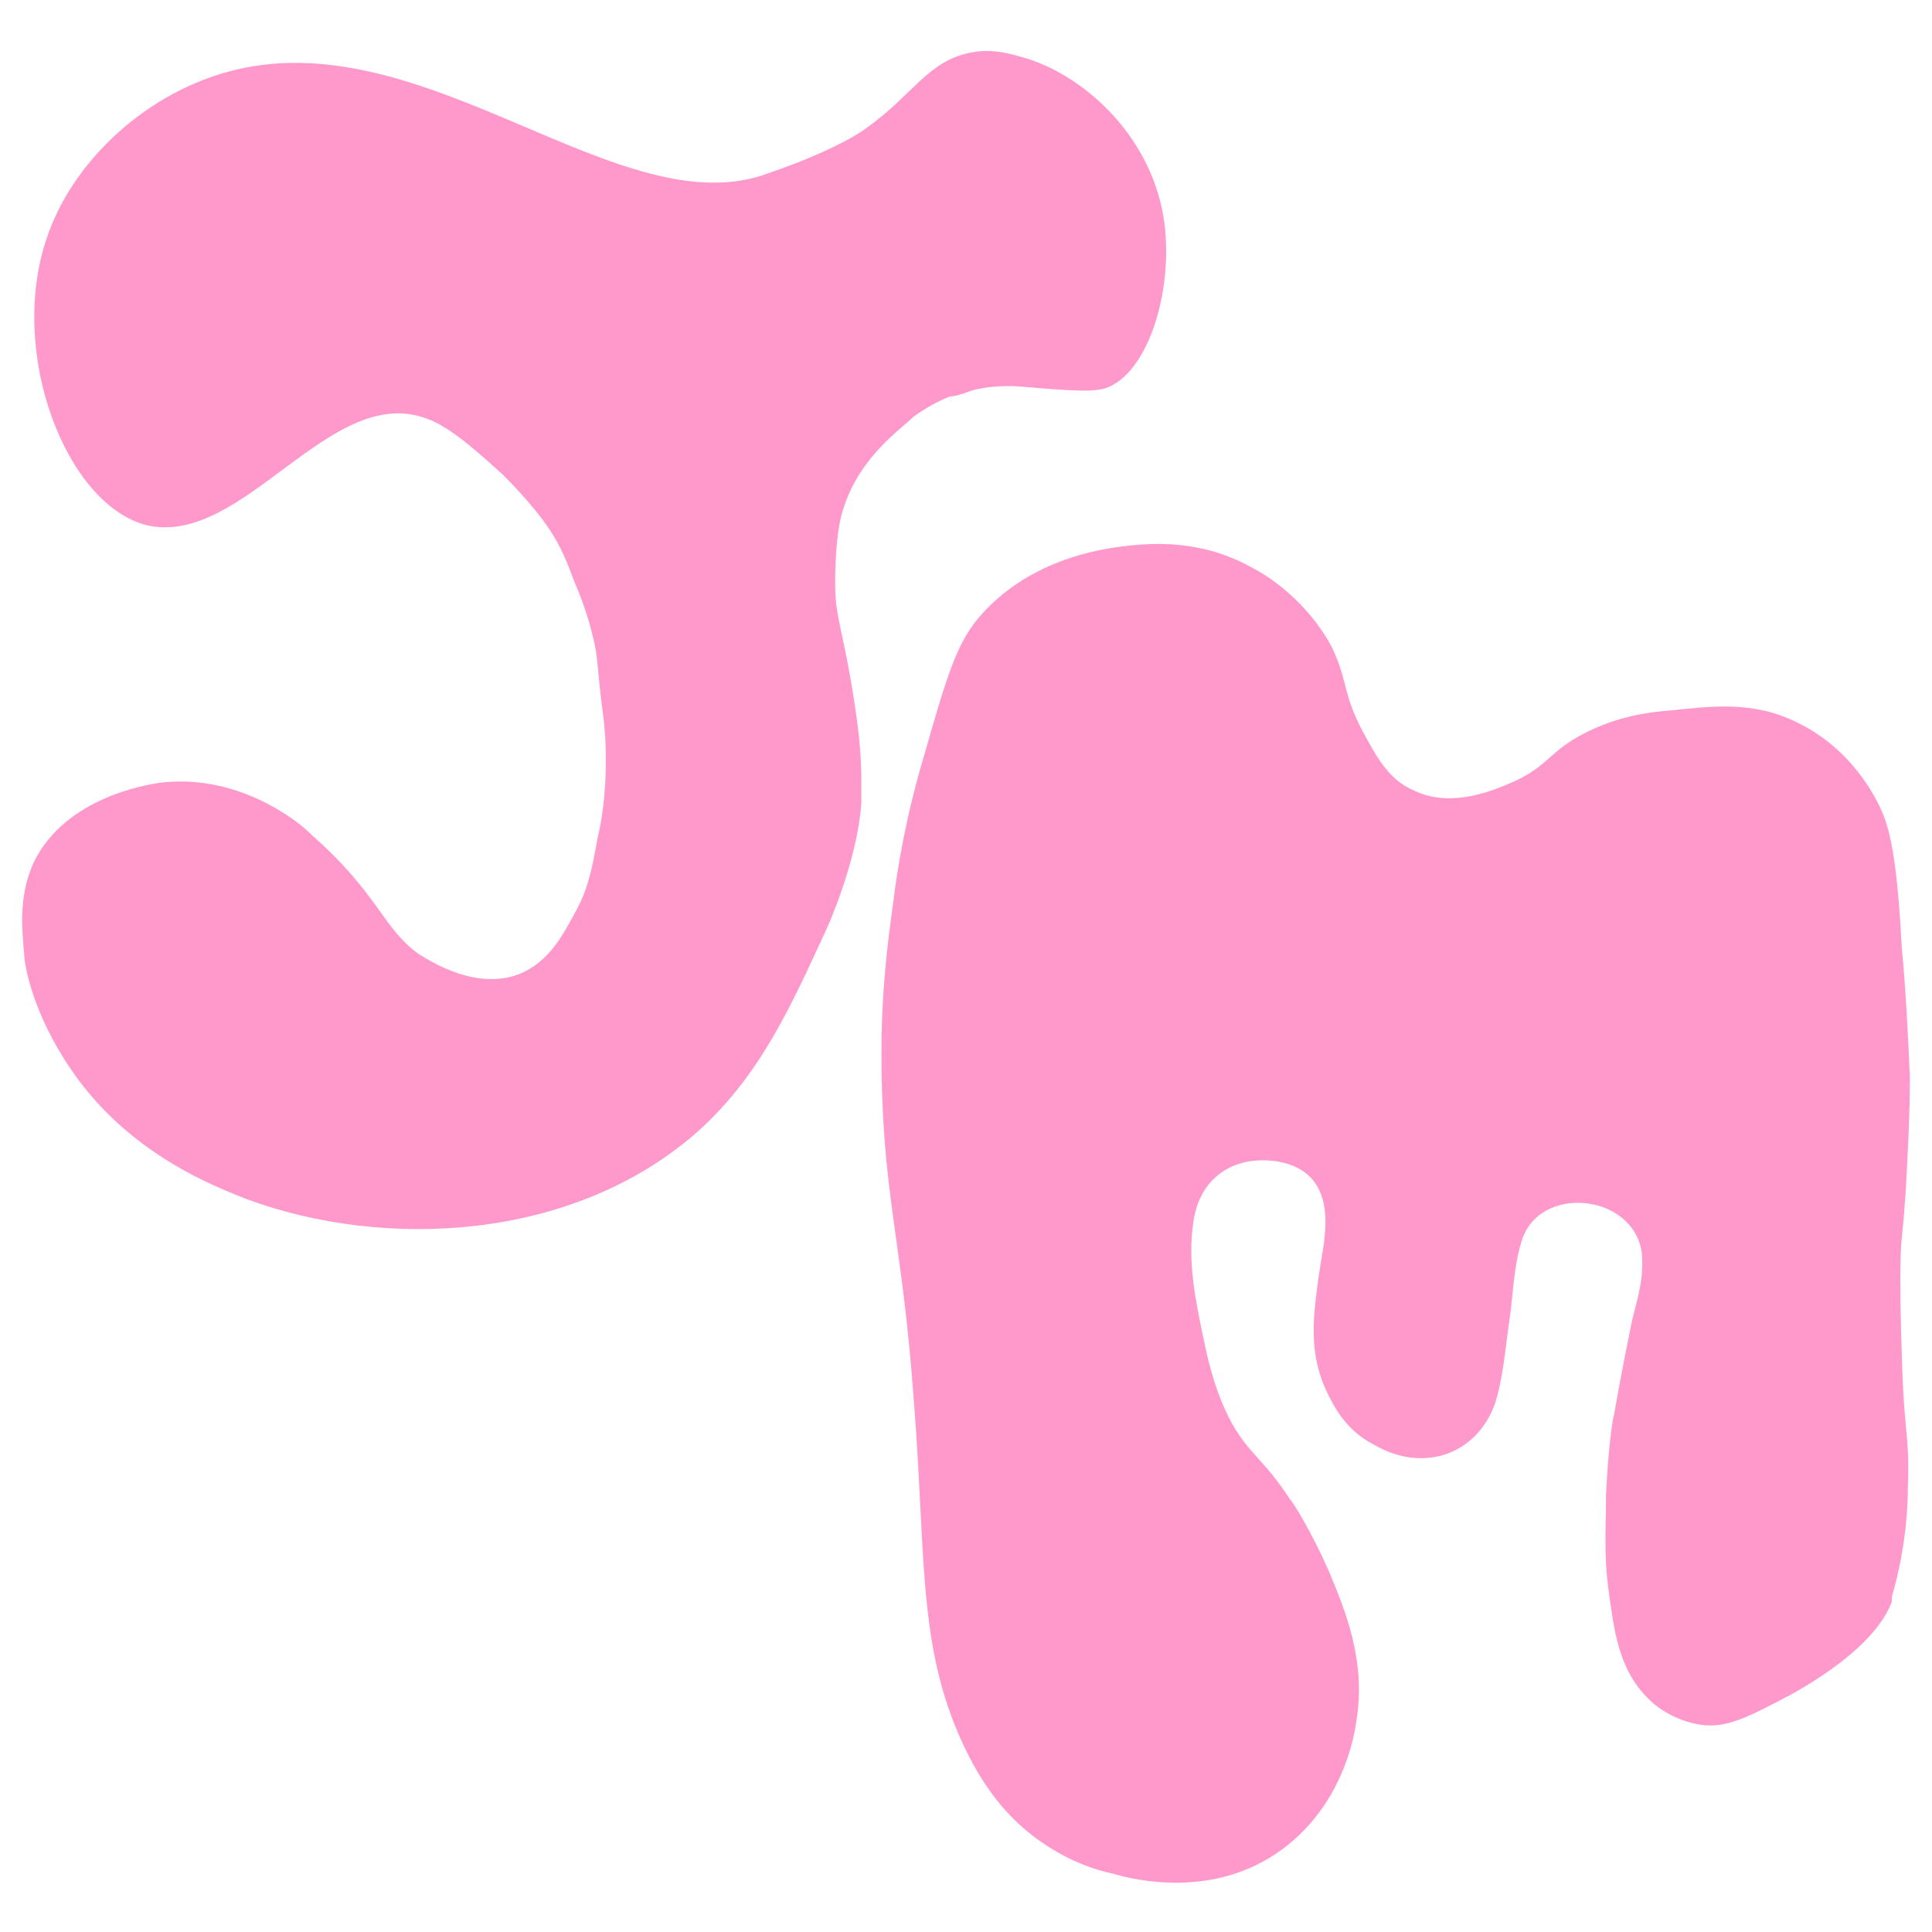 <?xml version="1.0" encoding="UTF-8"?>
<svg data-bbox="1.102 2.534 93.798 91.017" viewBox="0 0 96 96" xmlns="http://www.w3.org/2000/svg" data-type="color">
    <g>
        <path d="M41.9 25.3c-.3.9-.4 2.3-.4 3.7 0 1.8.4 2.2 1 6.2.1.7.3 2 .3 3.6v1.1c-.2 2.9-1.7 6.2-1.7 6.2-1.8 3.9-3.3 7.3-6.4 10.1-6.2 5.5-15.6 5.9-22.4 3.4-1.5-.6-5.9-2.2-8.8-6.5-1.9-2.8-2.3-5.2-2.3-5.7-.1-1.2-.3-2.9.5-4.6 1.6-3.2 5.6-3.8 6.2-3.9 3.9-.5 6.9 1.9 7.5 2.5l.1.1c3.3 2.9 3.5 4.6 5.3 5.9.2.1 2.7 1.9 5 1 1.5-.6 2.2-2 2.8-3.1s.8-2 1.1-3.7c.2-.8.4-2.1.4-3.7 0-.8 0-1.5-.2-2.9-.2-1.6-.2-2.4-.4-3.2-.3-1.3-.7-2.3-1-3-.3-.8-.6-1.6-1.2-2.5-.2-.3-.9-1.3-2.3-2.7-1-.9-2.6-2.4-3.8-2.8-4.8-1.8-9.1 6.4-13.9 5.3-4-1-6.9-8.5-5-14.2C3.5 8.2 7 4.8 11.2 3.6c9.8-2.8 19.6 7.8 27 5C41.7 7.4 43 6.4 43 6.4c2.4-1.7 3.1-3.4 5.3-3.8 1.1-.2 2 .1 2.7.3 2.9.9 6.1 3.8 6.8 7.8.6 3.5-.7 7.9-2.9 8.6-.7.2-1.9.1-4.3-.1 0 0-1.2-.1-2.3.2-.5.2-.9.3-1.1.3-.5.2-1.1.5-1.8 1-.6.6-2.7 2-3.5 4.6" fill="#ff99cc" data-color="1"/>
        <path d="M45.4 69.5c-.6-8.2-1.6-10.2-1.6-17.2 0-3.1.3-5.4.6-7.6.4-3.1 1-5.4 1.5-7.1 1.1-3.8 1.6-5.7 2.9-7.1 2.7-3 6.6-3.3 7.4-3.4 1.1-.1 3.5-.3 6 1.1.8.4 2.8 1.7 4 4 .8 1.7.5 2.3 1.6 4.3.7 1.3 1.3 2.3 2.5 2.8 1.9.9 4.1-.1 5-.5 1.7-.8 1.7-1.5 3.5-2.4 1.6-.8 3-1 4.2-1.1 2-.2 4.1-.5 6.3.6 2.7 1.3 3.9 3.7 4.2 4.4.5 1.1.8 3 1 6.8.2 2.1.3 4.2.4 6.4 0 1.9-.1 3.7-.2 5.6-.1 1.4-.1 1.4-.2 2.4-.1.9-.1 2.8 0 5.8.1 4 .4 4 .3 6.6 0 1-.1 2.9-.7 5.1-.1.3-.1.4-.1.6-.2.5-.9 2.3-5 4.6-2.1 1.1-3.2 1.7-4.5 1.5s-2.2-.9-2.5-1.2c-1.6-1.5-1.8-3.5-2.1-5.7-.2-1.6-.1-2.8-.1-4.5.1-2.1.3-3.7.4-4 .4-2.3.9-4.7.9-4.7.5-1.9.5-2.2.5-3 0-1.5-1.2-2.6-2.7-2.8s-2.9.5-3.3 1.9c-.4 1.3-.4 2.6-.6 3.9-.2 1.4-.3 2.8-.7 4.1-.9 2.6-3.6 3.5-6 2.1-1-.5-1.7-1.3-2.2-2.3-.7-1.3-.9-2.6-.8-4.1.1-1.3.3-2.5.5-3.7v-.1q.45-3.45-2.4-3.9c-2.2-.3-3.8.9-4.1 3-.3 2 .1 3.9.5 5.8.3 1.5.7 2.9 1.4 4.2.9 1.6 1.6 1.8 2.9 3.8.2.2 1.1 1.7 1.9 3.5.8 1.9 1.9 4.5 1.4 7.5-.1.8-.7 4.2-3.7 6.4-3.4 2.5-7.4 1.5-8.4 1.2-1.4-.3-2.6-.9-3.6-1.6-2-1.4-3.2-3.3-4.1-5.4-2-4.7-1.6-9.1-2.2-16.6" fill="#ff99cc" data-color="1"/>
    </g>
</svg>
